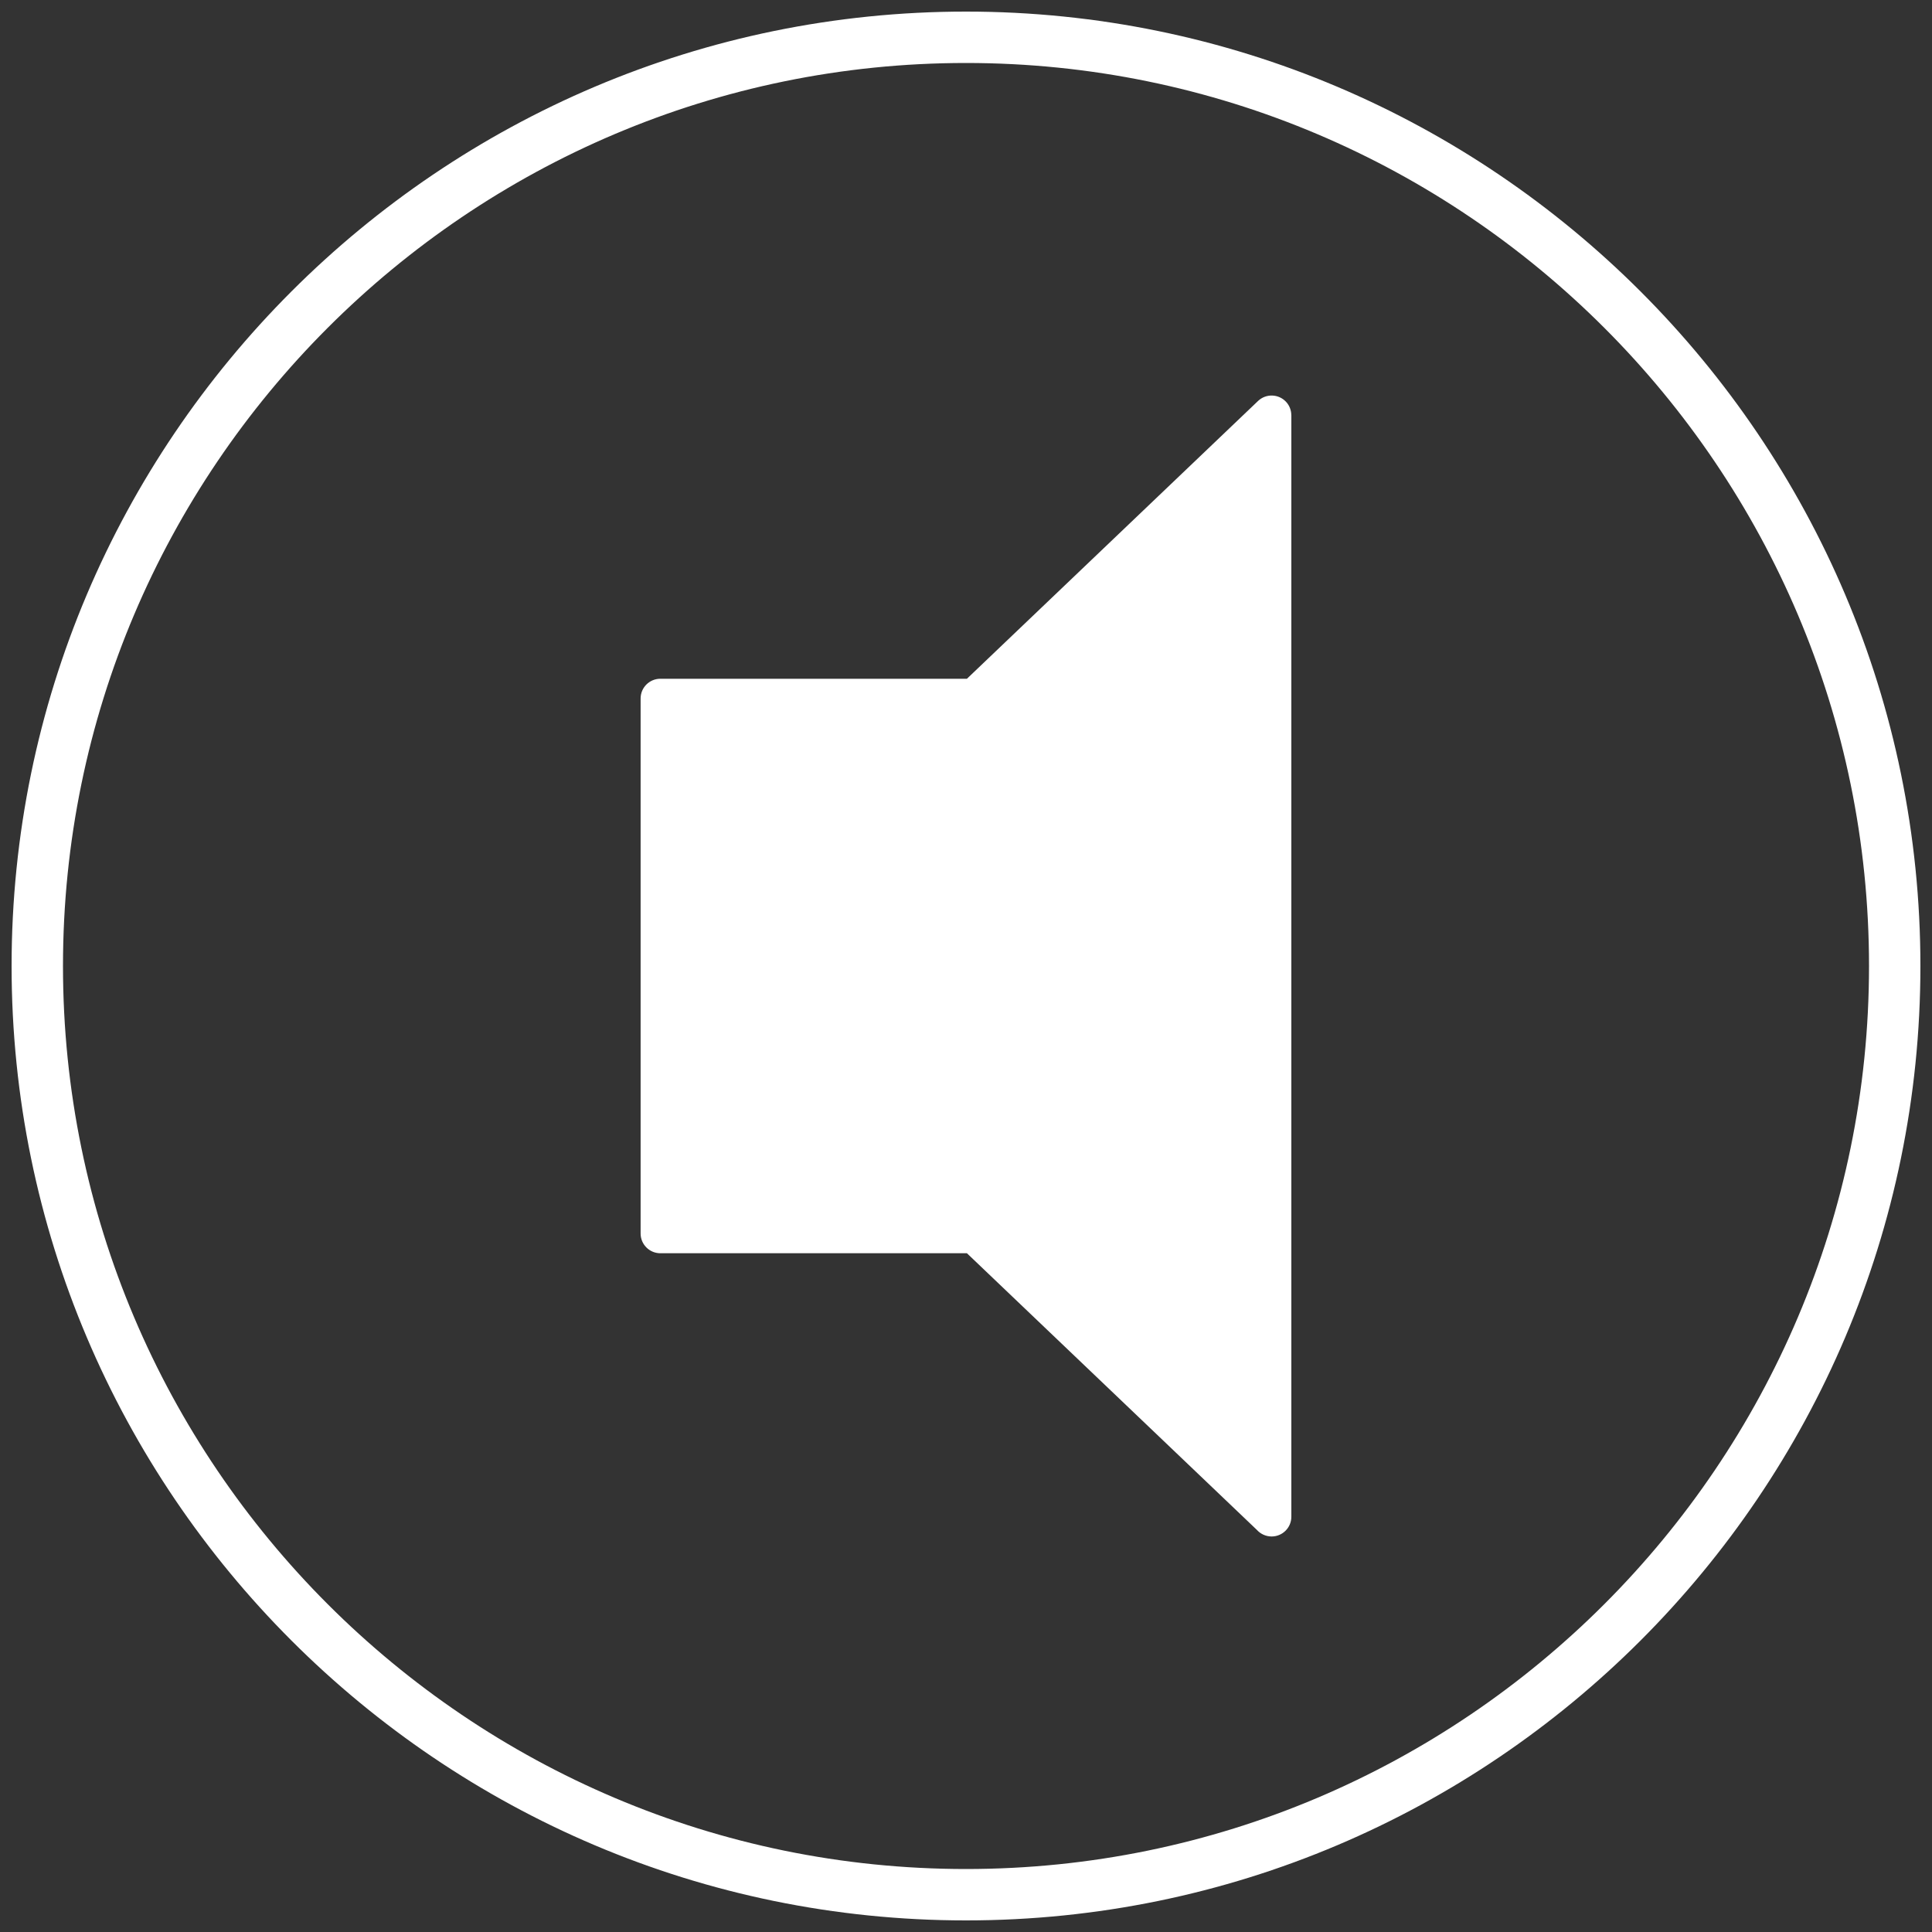 <?xml version="1.0" encoding="utf-8"?>
<!-- Generator: Adobe Illustrator 25.0.1, SVG Export Plug-In . SVG Version: 6.00 Build 0)  -->
<svg version="1.1" id="Layer_1" xmlns="http://www.w3.org/2000/svg" xmlns:xlink="http://www.w3.org/1999/xlink" x="0px" y="0px"
	 viewBox="0 0 500 500" style="enable-background:new 0 0 500 500;" xml:space="preserve">
<rect x="0" y="0" width="500" height="500" fill="#333333" stroke="none"/>
<style type="text/css">
	.st0{fill:#FFFFFF;}
</style>
<g>
	<path class="st0" d="M250,497C113.8,497,3,386.19,3,250C3,113.8,113.8,3,250,3C386.2,3,497,113.8,497,250
		C497,386.19,386.2,497,250,497z M250,16.3C121.13,16.3,16.3,121.14,16.3,250c0,128.86,104.84,233.7,233.7,233.7
		c128.87,0,233.7-104.84,233.7-233.7C483.7,121.14,378.87,16.3,250,16.3z"/>
	<path class="st0" d="M325.3,395.96l-75.06-71.62H170.9c-2.82,0-5.11-2.29-5.11-5.11v-69.23v-69.23c0-2.83,2.29-5.11,5.11-5.11
		h79.34l75.34-71.89c2.04-1.94,5.27-1.86,7.21,0.18c0.94,0.99,1.4,2.25,1.4,3.52h0.01v142.53v142.53c0,2.83-2.29,5.11-5.11,5.11
		C327.59,397.63,326.24,396.99,325.3,395.96"/>
</g>
</svg>
